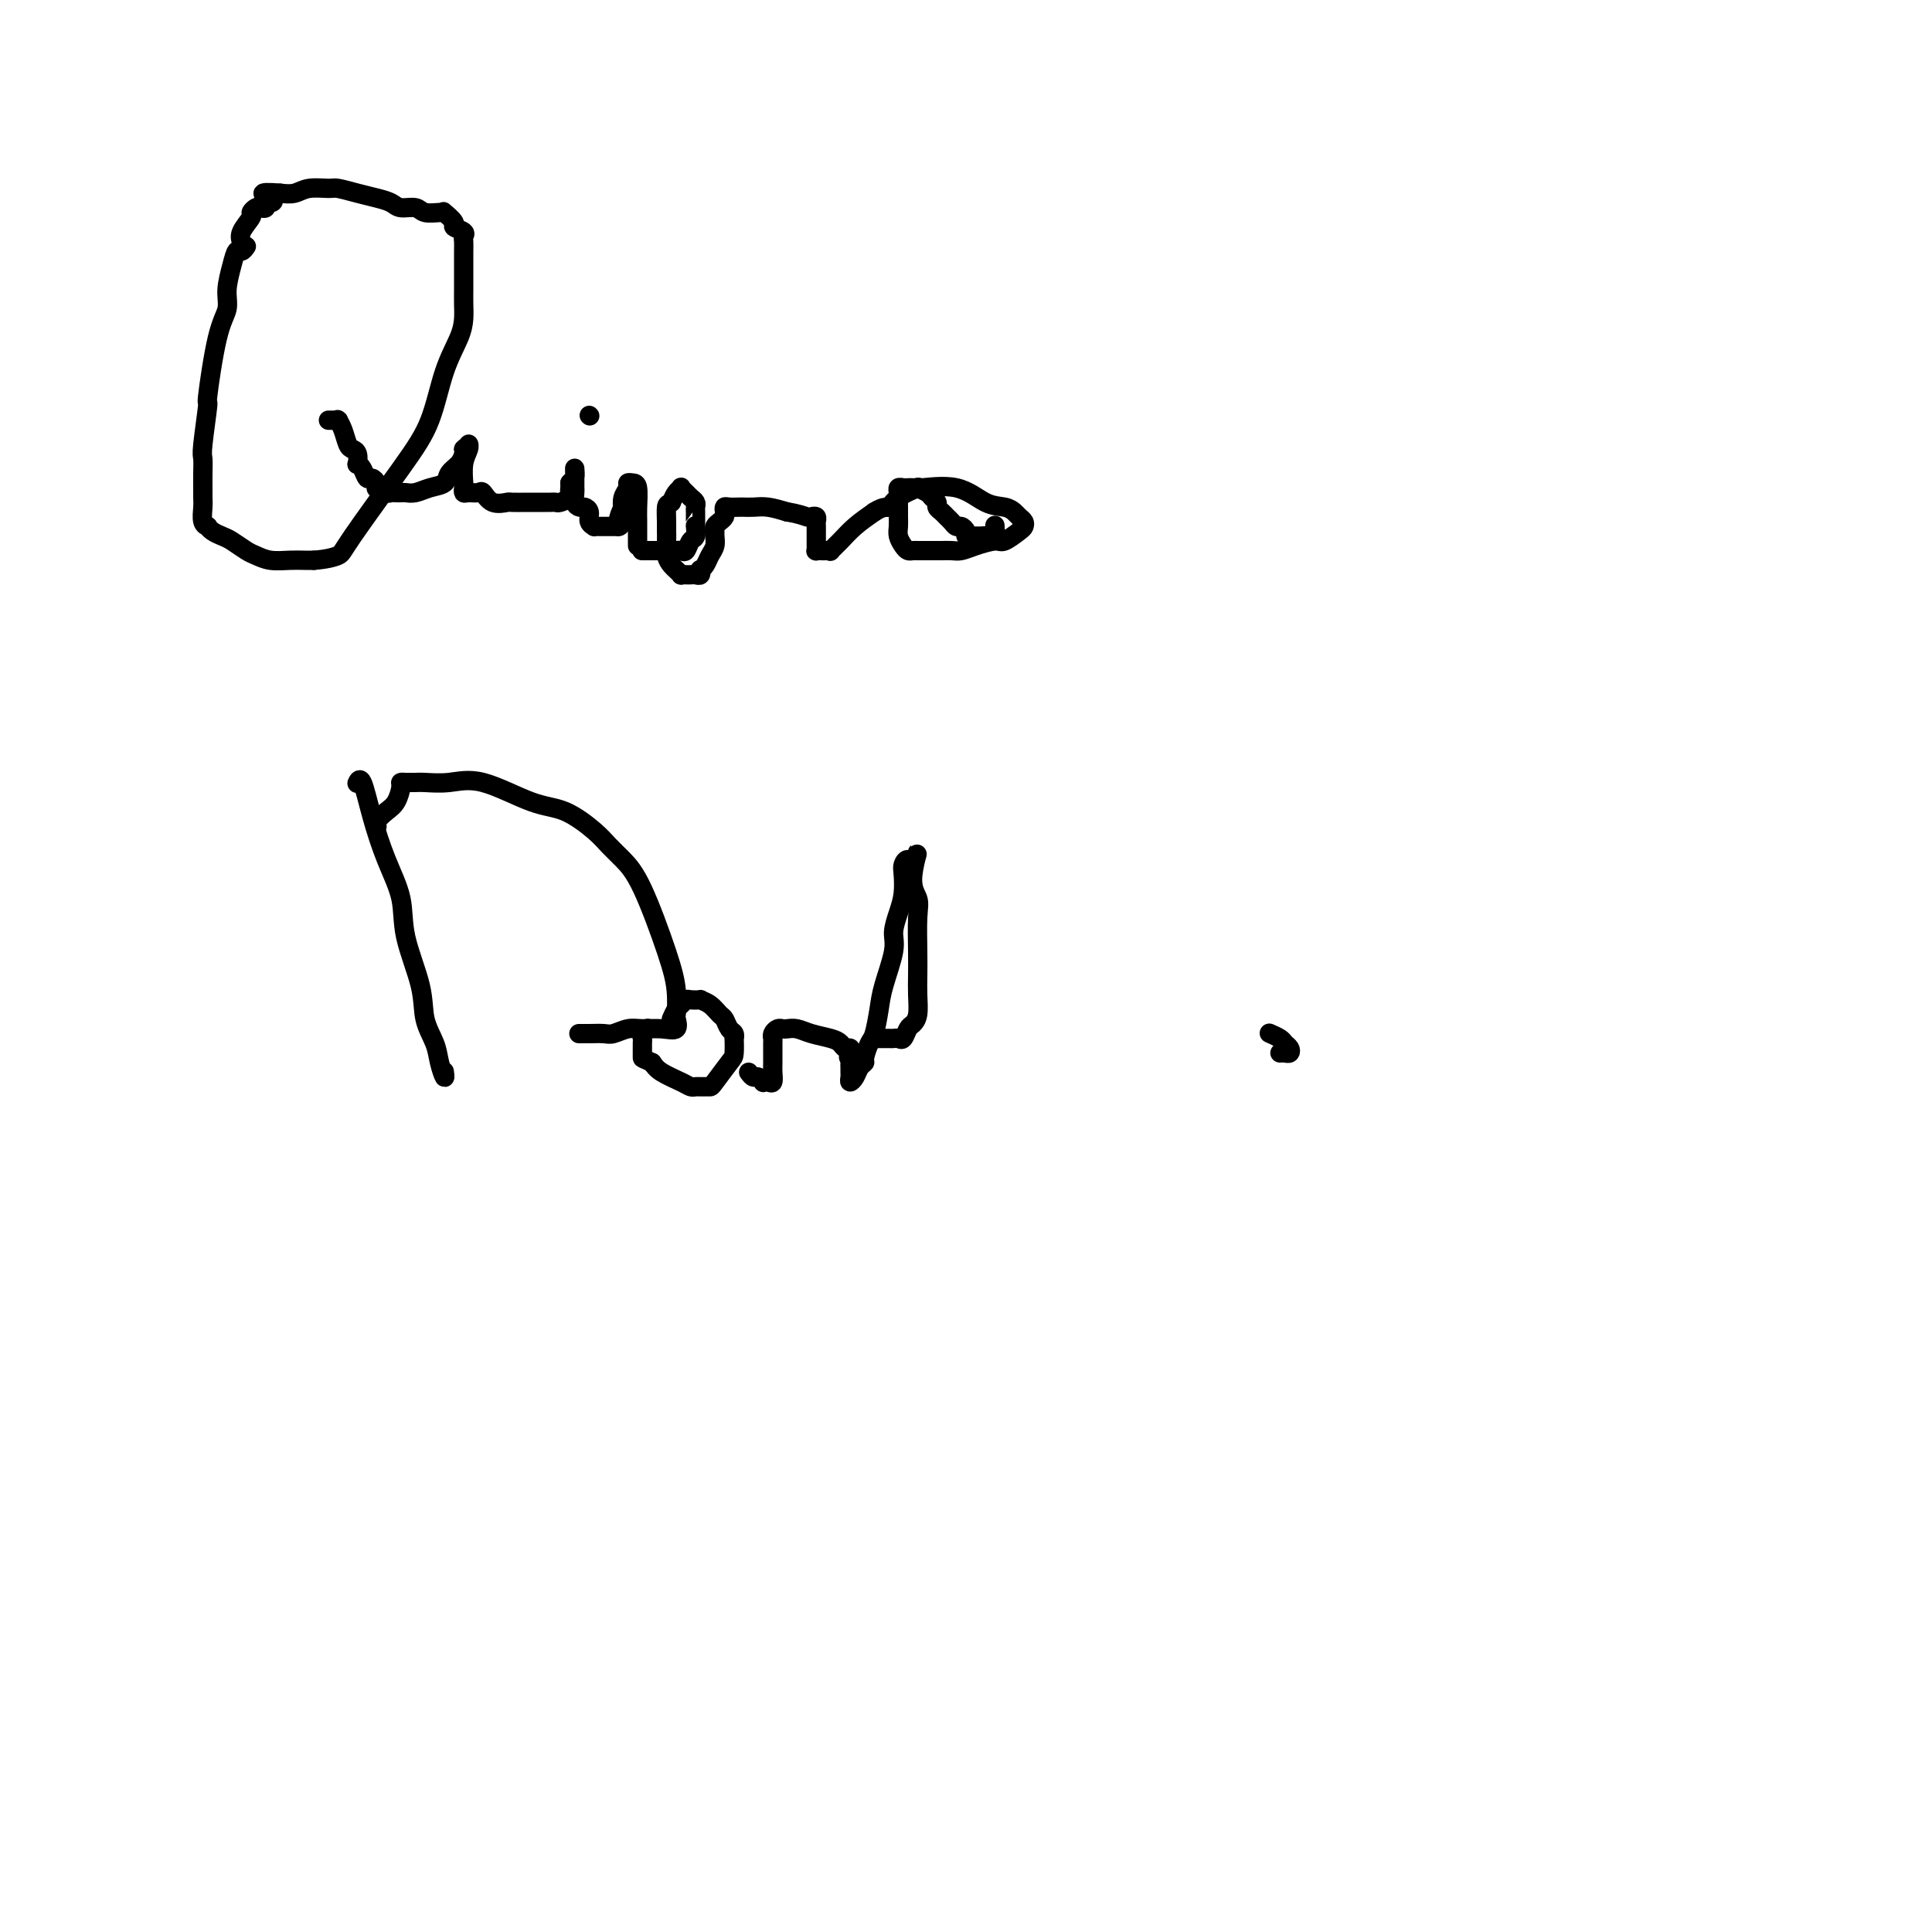 <svg viewBox='0 0 400 400' version='1.1' xmlns='http://www.w3.org/2000/svg' xmlns:xlink='http://www.w3.org/1999/xlink'><g fill='none' stroke='#000000' stroke-width='4' stroke-linecap='round' stroke-linejoin='round'><path d='M51,51c-0.331,0.480 -0.662,0.960 -1,1c-0.338,0.040 -0.685,-0.361 -1,0c-0.315,0.361 -0.600,1.483 -1,3c-0.400,1.517 -0.915,3.429 -1,5c-0.085,1.571 0.261,2.803 0,4c-0.261,1.197 -1.128,2.361 -2,6c-0.872,3.639 -1.750,9.754 -2,12c-0.250,2.246 0.129,0.622 0,2c-0.129,1.378 -0.767,5.759 -1,8c-0.233,2.241 -0.062,2.342 0,3c0.062,0.658 0.016,1.871 0,3c-0.016,1.129 -0.000,2.173 0,3c0.000,0.827 -0.015,1.436 0,2c0.015,0.564 0.059,1.082 0,2c-0.059,0.918 -0.220,2.235 0,3c0.220,0.765 0.820,0.977 1,1c0.180,0.023 -0.061,-0.145 0,0c0.061,0.145 0.424,0.602 1,1c0.576,0.398 1.364,0.737 2,1c0.636,0.263 1.122,0.449 2,1c0.878,0.551 2.150,1.468 3,2c0.850,0.532 1.277,0.678 2,1c0.723,0.322 1.740,0.818 3,1c1.260,0.182 2.762,0.049 4,0c1.238,-0.049 2.211,-0.014 3,0c0.789,0.014 1.395,0.007 2,0'/><path d='M65,116c2.482,-0.178 4.186,-0.622 5,-1c0.814,-0.378 0.736,-0.691 3,-4c2.264,-3.309 6.869,-9.613 10,-14c3.131,-4.387 4.786,-6.855 6,-10c1.214,-3.145 1.985,-6.967 3,-10c1.015,-3.033 2.272,-5.277 3,-7c0.728,-1.723 0.927,-2.927 1,-4c0.073,-1.073 0.019,-2.016 0,-3c-0.019,-0.984 -0.005,-2.007 0,-3c0.005,-0.993 0.001,-1.954 0,-3c-0.001,-1.046 0.002,-2.178 0,-3c-0.002,-0.822 -0.009,-1.334 0,-2c0.009,-0.666 0.033,-1.487 0,-2c-0.033,-0.513 -0.121,-0.719 0,-1c0.121,-0.281 0.453,-0.635 0,-1c-0.453,-0.365 -1.692,-0.739 -2,-1c-0.308,-0.261 0.314,-0.409 0,-1c-0.314,-0.591 -1.563,-1.627 -2,-2c-0.437,-0.373 -0.060,-0.085 0,0c0.060,0.085 -0.196,-0.033 -1,0c-0.804,0.033 -2.157,0.216 -3,0c-0.843,-0.216 -1.176,-0.831 -2,-1c-0.824,-0.169 -2.140,0.109 -3,0c-0.860,-0.109 -1.264,-0.603 -2,-1c-0.736,-0.397 -1.803,-0.696 -3,-1c-1.197,-0.304 -2.522,-0.614 -4,-1c-1.478,-0.386 -3.109,-0.849 -4,-1c-0.891,-0.151 -1.043,0.011 -2,0c-0.957,-0.011 -2.719,-0.195 -4,0c-1.281,0.195 -2.080,0.770 -3,1c-0.920,0.230 -1.960,0.115 -3,0'/><path d='M58,40c-5.730,-0.457 -3.055,0.400 -2,1c1.055,0.600 0.490,0.945 0,1c-0.490,0.055 -0.906,-0.178 -1,0c-0.094,0.178 0.135,0.767 0,1c-0.135,0.233 -0.632,0.110 -1,0c-0.368,-0.110 -0.606,-0.208 -1,0c-0.394,0.208 -0.942,0.721 -1,1c-0.058,0.279 0.376,0.322 0,1c-0.376,0.678 -1.563,1.990 -2,3c-0.437,1.010 -0.125,1.717 0,2c0.125,0.283 0.062,0.141 0,0'/><path d='M68,87c0.311,0.003 0.622,0.005 1,0c0.378,-0.005 0.822,-0.019 1,0c0.178,0.019 0.089,0.071 0,0c-0.089,-0.071 -0.178,-0.266 0,0c0.178,0.266 0.622,0.993 1,2c0.378,1.007 0.689,2.294 1,3c0.311,0.706 0.622,0.832 1,1c0.378,0.168 0.822,0.378 1,1c0.178,0.622 0.089,1.654 0,2c-0.089,0.346 -0.178,0.004 0,0c0.178,-0.004 0.622,0.328 1,1c0.378,0.672 0.689,1.683 1,2c0.311,0.317 0.622,-0.060 1,0c0.378,0.060 0.822,0.556 1,1c0.178,0.444 0.089,0.837 0,1c-0.089,0.163 -0.179,0.096 0,0c0.179,-0.096 0.625,-0.222 1,0c0.375,0.222 0.677,0.791 1,1c0.323,0.209 0.666,0.057 1,0c0.334,-0.057 0.658,-0.018 1,0c0.342,0.018 0.701,0.017 1,0c0.299,-0.017 0.537,-0.049 1,0c0.463,0.049 1.150,0.179 2,0c0.850,-0.179 1.864,-0.668 3,-1c1.136,-0.332 2.396,-0.509 3,-1c0.604,-0.491 0.554,-1.297 1,-2c0.446,-0.703 1.389,-1.305 2,-2c0.611,-0.695 0.889,-1.484 1,-2c0.111,-0.516 0.056,-0.758 0,-1'/><path d='M96,93c0.850,-1.015 0.974,-0.051 1,0c0.026,0.051 -0.045,-0.810 0,-1c0.045,-0.190 0.208,0.293 0,1c-0.208,0.707 -0.786,1.639 -1,3c-0.214,1.361 -0.065,3.150 0,4c0.065,0.850 0.044,0.762 0,1c-0.044,0.238 -0.112,0.803 0,1c0.112,0.197 0.405,0.024 1,0c0.595,-0.024 1.491,0.099 2,0c0.509,-0.099 0.631,-0.419 1,0c0.369,0.419 0.986,1.576 2,2c1.014,0.424 2.426,0.114 3,0c0.574,-0.114 0.311,-0.030 1,0c0.689,0.030 2.332,0.008 3,0c0.668,-0.008 0.363,-0.001 1,0c0.637,0.001 2.217,-0.003 3,0c0.783,0.003 0.770,0.012 1,0c0.230,-0.012 0.703,-0.045 1,0c0.297,0.045 0.419,0.167 1,0c0.581,-0.167 1.620,-0.622 2,-1c0.380,-0.378 0.102,-0.679 0,-1c-0.102,-0.321 -0.029,-0.663 0,-1c0.029,-0.337 0.015,-0.668 0,-1'/><path d='M118,100c0.536,-0.711 0.876,-0.489 1,-1c0.124,-0.511 0.033,-1.755 0,-2c-0.033,-0.245 -0.009,0.511 0,1c0.009,0.489 0.002,0.712 0,1c-0.002,0.288 0.003,0.641 0,1c-0.003,0.359 -0.012,0.722 0,1c0.012,0.278 0.046,0.469 0,1c-0.046,0.531 -0.171,1.403 0,2c0.171,0.597 0.638,0.920 1,1c0.362,0.080 0.618,-0.084 1,0c0.382,0.084 0.890,0.415 1,1c0.110,0.585 -0.178,1.425 0,2c0.178,0.575 0.821,0.886 1,1c0.179,0.114 -0.107,0.030 0,0c0.107,-0.030 0.606,-0.008 1,0c0.394,0.008 0.683,0.002 1,0c0.317,-0.002 0.662,-0.001 1,0c0.338,0.001 0.668,0.000 1,0c0.332,-0.000 0.666,-0.000 1,0'/><path d='M128,109c0.714,-0.038 -0.001,-0.132 0,-1c0.001,-0.868 0.717,-2.509 1,-3c0.283,-0.491 0.131,0.170 0,0c-0.131,-0.170 -0.242,-1.170 0,-2c0.242,-0.830 0.835,-1.491 1,-2c0.165,-0.509 -0.099,-0.865 0,-1c0.099,-0.135 0.563,-0.050 1,0c0.437,0.050 0.849,0.066 1,1c0.151,0.934 0.040,2.786 0,4c-0.040,1.214 -0.011,1.789 0,3c0.011,1.211 0.003,3.057 0,4c-0.003,0.943 -0.001,0.984 0,1c0.001,0.016 0.000,0.008 0,0'/><path d='M122,86c0.000,0.000 0.100,0.100 0.1,0.1'/><path d='M133,114c-0.092,-0.000 -0.184,-0.000 0,0c0.184,0.000 0.645,0.000 1,0c0.355,-0.000 0.606,-0.000 1,0c0.394,0.000 0.932,0.000 1,0c0.068,-0.000 -0.333,-0.001 0,0c0.333,0.001 1.399,0.002 2,0c0.601,-0.002 0.738,-0.008 1,0c0.262,0.008 0.648,0.028 1,0c0.352,-0.028 0.669,-0.106 1,0c0.331,0.106 0.677,0.397 1,0c0.323,-0.397 0.622,-1.481 1,-2c0.378,-0.519 0.833,-0.471 1,-1c0.167,-0.529 0.044,-1.633 0,-2c-0.044,-0.367 -0.011,0.004 0,0c0.011,-0.004 -0.000,-0.382 0,-1c0.000,-0.618 0.011,-1.475 0,-2c-0.011,-0.525 -0.046,-0.719 0,-1c0.046,-0.281 0.171,-0.650 0,-1c-0.171,-0.350 -0.637,-0.680 -1,-1c-0.363,-0.320 -0.622,-0.630 -1,-1c-0.378,-0.370 -0.874,-0.800 -1,-1c-0.126,-0.200 0.120,-0.169 0,0c-0.120,0.169 -0.606,0.477 -1,1c-0.394,0.523 -0.697,1.262 -1,2'/><path d='M139,104c-0.691,0.381 -0.918,0.332 -1,1c-0.082,0.668 -0.019,2.053 0,3c0.019,0.947 -0.006,1.458 0,2c0.006,0.542 0.044,1.116 0,2c-0.044,0.884 -0.170,2.079 0,3c0.170,0.921 0.637,1.567 1,2c0.363,0.433 0.622,0.652 1,1c0.378,0.348 0.875,0.825 1,1c0.125,0.175 -0.120,0.048 0,0c0.120,-0.048 0.607,-0.017 1,0c0.393,0.017 0.693,0.019 1,0c0.307,-0.019 0.621,-0.060 1,0c0.379,0.060 0.822,0.220 1,0c0.178,-0.220 0.090,-0.821 0,-1c-0.090,-0.179 -0.182,0.065 0,0c0.182,-0.065 0.637,-0.437 1,-1c0.363,-0.563 0.632,-1.317 1,-2c0.368,-0.683 0.833,-1.296 1,-2c0.167,-0.704 0.034,-1.498 0,-2c-0.034,-0.502 0.029,-0.712 0,-1c-0.029,-0.288 -0.152,-0.655 0,-1c0.152,-0.345 0.579,-0.667 1,-1c0.421,-0.333 0.838,-0.678 1,-1c0.162,-0.322 0.070,-0.622 0,-1c-0.070,-0.378 -0.119,-0.833 0,-1c0.119,-0.167 0.404,-0.045 1,0c0.596,0.045 1.502,0.015 2,0c0.498,-0.015 0.587,-0.014 1,0c0.413,0.014 1.150,0.042 2,0c0.850,-0.042 1.814,-0.155 3,0c1.186,0.155 2.593,0.577 4,1'/><path d='M163,106c2.409,0.377 3.430,0.821 4,1c0.570,0.179 0.689,0.093 1,0c0.311,-0.093 0.815,-0.194 1,0c0.185,0.194 0.049,0.682 0,1c-0.049,0.318 -0.013,0.467 0,1c0.013,0.533 0.003,1.449 0,2c-0.003,0.551 0.002,0.736 0,1c-0.002,0.264 -0.012,0.607 0,1c0.012,0.393 0.046,0.837 0,1c-0.046,0.163 -0.171,0.045 0,0c0.171,-0.045 0.640,-0.017 1,0c0.360,0.017 0.612,0.024 1,0c0.388,-0.024 0.910,-0.078 1,0c0.090,0.078 -0.254,0.289 0,0c0.254,-0.289 1.107,-1.078 2,-2c0.893,-0.922 1.827,-1.978 3,-3c1.173,-1.022 2.587,-2.011 4,-3'/><path d='M181,106c2.172,-1.376 2.603,-0.816 3,-1c0.397,-0.184 0.759,-1.110 2,-2c1.241,-0.890 3.361,-1.742 4,-2c0.639,-0.258 -0.204,0.077 1,0c1.204,-0.077 4.455,-0.568 7,0c2.545,0.568 4.384,2.193 6,3c1.616,0.807 3.008,0.794 4,1c0.992,0.206 1.585,0.631 2,1c0.415,0.369 0.651,0.681 1,1c0.349,0.319 0.811,0.645 1,1c0.189,0.355 0.105,0.739 0,1c-0.105,0.261 -0.230,0.399 -1,1c-0.770,0.601 -2.184,1.664 -3,2c-0.816,0.336 -1.035,-0.053 -2,0c-0.965,0.053 -2.676,0.550 -4,1c-1.324,0.450 -2.260,0.853 -3,1c-0.740,0.147 -1.283,0.040 -2,0c-0.717,-0.040 -1.607,-0.011 -2,0c-0.393,0.011 -0.291,0.003 -1,0c-0.709,-0.003 -2.231,-0.003 -3,0c-0.769,0.003 -0.784,0.009 -1,0c-0.216,-0.009 -0.632,-0.033 -1,0c-0.368,0.033 -0.687,0.122 -1,0c-0.313,-0.122 -0.620,-0.457 -1,-1c-0.380,-0.543 -0.834,-1.295 -1,-2c-0.166,-0.705 -0.045,-1.364 0,-2c0.045,-0.636 0.012,-1.248 0,-2c-0.012,-0.752 -0.003,-1.643 0,-2c0.003,-0.357 0.002,-0.178 0,0'/><path d='M186,105c-0.308,-1.570 -0.080,-0.995 0,-1c0.080,-0.005 0.010,-0.590 0,-1c-0.010,-0.410 0.038,-0.646 0,-1c-0.038,-0.354 -0.164,-0.827 0,-1c0.164,-0.173 0.616,-0.047 1,0c0.384,0.047 0.698,0.016 1,0c0.302,-0.016 0.591,-0.015 1,0c0.409,0.015 0.937,0.046 1,0c0.063,-0.046 -0.338,-0.167 0,0c0.338,0.167 1.414,0.622 2,1c0.586,0.378 0.682,0.679 1,1c0.318,0.321 0.859,0.663 1,1c0.141,0.337 -0.117,0.669 0,1c0.117,0.331 0.608,0.662 1,1c0.392,0.338 0.683,0.682 1,1c0.317,0.318 0.658,0.611 1,1c0.342,0.389 0.683,0.875 1,1c0.317,0.125 0.609,-0.110 1,0c0.391,0.110 0.879,0.565 1,1c0.121,0.435 -0.127,0.849 0,1c0.127,0.151 0.629,0.040 1,0c0.371,-0.040 0.611,-0.009 1,0c0.389,0.009 0.927,-0.005 1,0c0.073,0.005 -0.320,0.029 0,0c0.320,-0.029 1.354,-0.111 2,0c0.646,0.111 0.905,0.414 1,0c0.095,-0.414 0.027,-1.547 0,-2c-0.027,-0.453 -0.014,-0.227 0,0'/><path d='M74,162c-0.071,0.153 -0.141,0.307 0,0c0.141,-0.307 0.494,-1.073 1,0c0.506,1.073 1.166,3.986 2,7c0.834,3.014 1.844,6.129 3,9c1.156,2.871 2.460,5.499 3,8c0.540,2.501 0.315,4.874 1,8c0.685,3.126 2.278,7.004 3,10c0.722,2.996 0.572,5.111 1,7c0.428,1.889 1.435,3.553 2,5c0.565,1.447 0.687,2.676 1,4c0.313,1.324 0.815,2.741 1,3c0.185,0.259 0.053,-0.640 0,-1c-0.053,-0.360 -0.026,-0.180 0,0'/><path d='M78,171c0.047,0.063 0.093,0.126 0,0c-0.093,-0.126 -0.327,-0.440 0,-1c0.327,-0.560 1.215,-1.365 2,-2c0.785,-0.635 1.467,-1.098 2,-2c0.533,-0.902 0.916,-2.242 1,-3c0.084,-0.758 -0.131,-0.936 0,-1c0.131,-0.064 0.610,-0.016 1,0c0.390,0.016 0.693,0.001 1,0c0.307,-0.001 0.618,0.014 1,0c0.382,-0.014 0.834,-0.056 2,0c1.166,0.056 3.047,0.210 5,0c1.953,-0.210 3.979,-0.783 7,0c3.021,0.783 7.039,2.922 10,4c2.961,1.078 4.867,1.095 7,2c2.133,0.905 4.494,2.698 6,4c1.506,1.302 2.159,2.114 3,3c0.841,0.886 1.872,1.846 3,3c1.128,1.154 2.354,2.503 4,6c1.646,3.497 3.711,9.141 5,13c1.289,3.859 1.802,5.934 2,8c0.198,2.066 0.083,4.123 0,5c-0.083,0.877 -0.132,0.574 0,1c0.132,0.426 0.446,1.582 0,2c-0.446,0.418 -1.651,0.098 -3,0c-1.349,-0.098 -2.840,0.026 -4,0c-1.160,-0.026 -1.989,-0.203 -3,0c-1.011,0.203 -2.205,0.786 -3,1c-0.795,0.214 -1.193,0.057 -2,0c-0.807,-0.057 -2.025,-0.015 -3,0c-0.975,0.015 -1.707,0.004 -2,0c-0.293,-0.004 -0.146,-0.002 0,0'/><path d='M139,211c0.336,-0.762 0.672,-1.525 1,-2c0.328,-0.475 0.647,-0.664 1,-1c0.353,-0.336 0.741,-0.820 1,-1c0.259,-0.180 0.388,-0.055 1,0c0.612,0.055 1.708,0.041 2,0c0.292,-0.041 -0.220,-0.109 0,0c0.220,0.109 1.173,0.396 2,1c0.827,0.604 1.528,1.525 2,2c0.472,0.475 0.715,0.503 1,1c0.285,0.497 0.613,1.464 1,2c0.387,0.536 0.835,0.641 1,1c0.165,0.359 0.048,0.972 0,1c-0.048,0.028 -0.026,-0.528 0,0c0.026,0.528 0.057,2.142 0,3c-0.057,0.858 -0.200,0.962 -1,2c-0.800,1.038 -2.256,3.010 -3,4c-0.744,0.990 -0.776,0.998 -1,1c-0.224,0.002 -0.638,-0.002 -1,0c-0.362,0.002 -0.671,0.009 -1,0c-0.329,-0.009 -0.679,-0.033 -1,0c-0.321,0.033 -0.612,0.122 -1,0c-0.388,-0.122 -0.874,-0.456 -2,-1c-1.126,-0.544 -2.893,-1.298 -4,-2c-1.107,-0.702 -1.553,-1.351 -2,-2'/><path d='M135,220c-2.000,-0.952 -2.000,-0.833 -2,-1c-0.000,-0.167 -0.001,-0.622 0,-1c0.001,-0.378 0.004,-0.679 0,-1c-0.004,-0.321 -0.015,-0.661 0,-1c0.015,-0.339 0.056,-0.679 0,-1c-0.056,-0.321 -0.207,-0.625 0,-1c0.207,-0.375 0.774,-0.821 1,-1c0.226,-0.179 0.113,-0.089 0,0'/><path d='M155,222c0.341,0.453 0.683,0.905 1,1c0.317,0.095 0.611,-0.169 1,0c0.389,0.169 0.875,0.771 1,1c0.125,0.229 -0.110,0.086 0,0c0.110,-0.086 0.565,-0.114 1,0c0.435,0.114 0.849,0.371 1,0c0.151,-0.371 0.040,-1.370 0,-2c-0.040,-0.630 -0.008,-0.890 0,-2c0.008,-1.110 -0.009,-3.068 0,-4c0.009,-0.932 0.043,-0.838 0,-1c-0.043,-0.162 -0.164,-0.580 0,-1c0.164,-0.420 0.612,-0.842 1,-1c0.388,-0.158 0.716,-0.053 1,0c0.284,0.053 0.524,0.056 1,0c0.476,-0.056 1.188,-0.169 2,0c0.812,0.169 1.724,0.619 3,1c1.276,0.381 2.917,0.693 4,1c1.083,0.307 1.610,0.608 2,1c0.390,0.392 0.643,0.875 1,1c0.357,0.125 0.816,-0.107 1,0c0.184,0.107 0.092,0.554 0,1'/><path d='M176,218c2.320,1.013 0.622,1.045 0,1c-0.622,-0.045 -0.166,-0.167 0,0c0.166,0.167 0.044,0.623 0,1c-0.044,0.377 -0.009,0.673 0,1c0.009,0.327 -0.009,0.683 0,1c0.009,0.317 0.045,0.593 0,1c-0.045,0.407 -0.171,0.945 0,1c0.171,0.055 0.637,-0.374 1,-1c0.363,-0.626 0.622,-1.449 1,-2c0.378,-0.551 0.875,-0.828 1,-1c0.125,-0.172 -0.123,-0.237 0,-1c0.123,-0.763 0.615,-2.224 1,-3c0.385,-0.776 0.663,-0.867 1,-2c0.337,-1.133 0.734,-3.307 1,-5c0.266,-1.693 0.401,-2.906 1,-5c0.599,-2.094 1.663,-5.068 2,-7c0.337,-1.932 -0.054,-2.821 0,-4c0.054,-1.179 0.553,-2.647 1,-4c0.447,-1.353 0.841,-2.592 1,-4c0.159,-1.408 0.084,-2.986 0,-4c-0.084,-1.014 -0.176,-1.465 0,-2c0.176,-0.535 0.622,-1.153 1,-1c0.378,0.153 0.689,1.076 1,2'/><path d='M189,180c1.950,-6.844 0.327,-1.955 0,1c-0.327,2.955 0.644,3.977 1,5c0.356,1.023 0.096,2.049 0,4c-0.096,1.951 -0.029,4.827 0,7c0.029,2.173 0.019,3.642 0,5c-0.019,1.358 -0.047,2.606 0,4c0.047,1.394 0.167,2.934 0,4c-0.167,1.066 -0.622,1.659 -1,2c-0.378,0.341 -0.677,0.431 -1,1c-0.323,0.569 -0.668,1.617 -1,2c-0.332,0.383 -0.650,0.103 -1,0c-0.350,-0.103 -0.733,-0.028 -1,0c-0.267,0.028 -0.418,0.007 -1,0c-0.582,-0.007 -1.595,-0.002 -2,0c-0.405,0.002 -0.203,0.001 0,0'/><path d='M265,218c0.317,-0.024 0.633,-0.048 1,0c0.367,0.048 0.784,0.167 1,0c0.216,-0.167 0.229,-0.619 0,-1c-0.229,-0.381 -0.701,-0.690 -1,-1c-0.299,-0.310 -0.427,-0.622 -1,-1c-0.573,-0.378 -1.592,-0.822 -2,-1c-0.408,-0.178 -0.204,-0.089 0,0'/></g>
</svg>